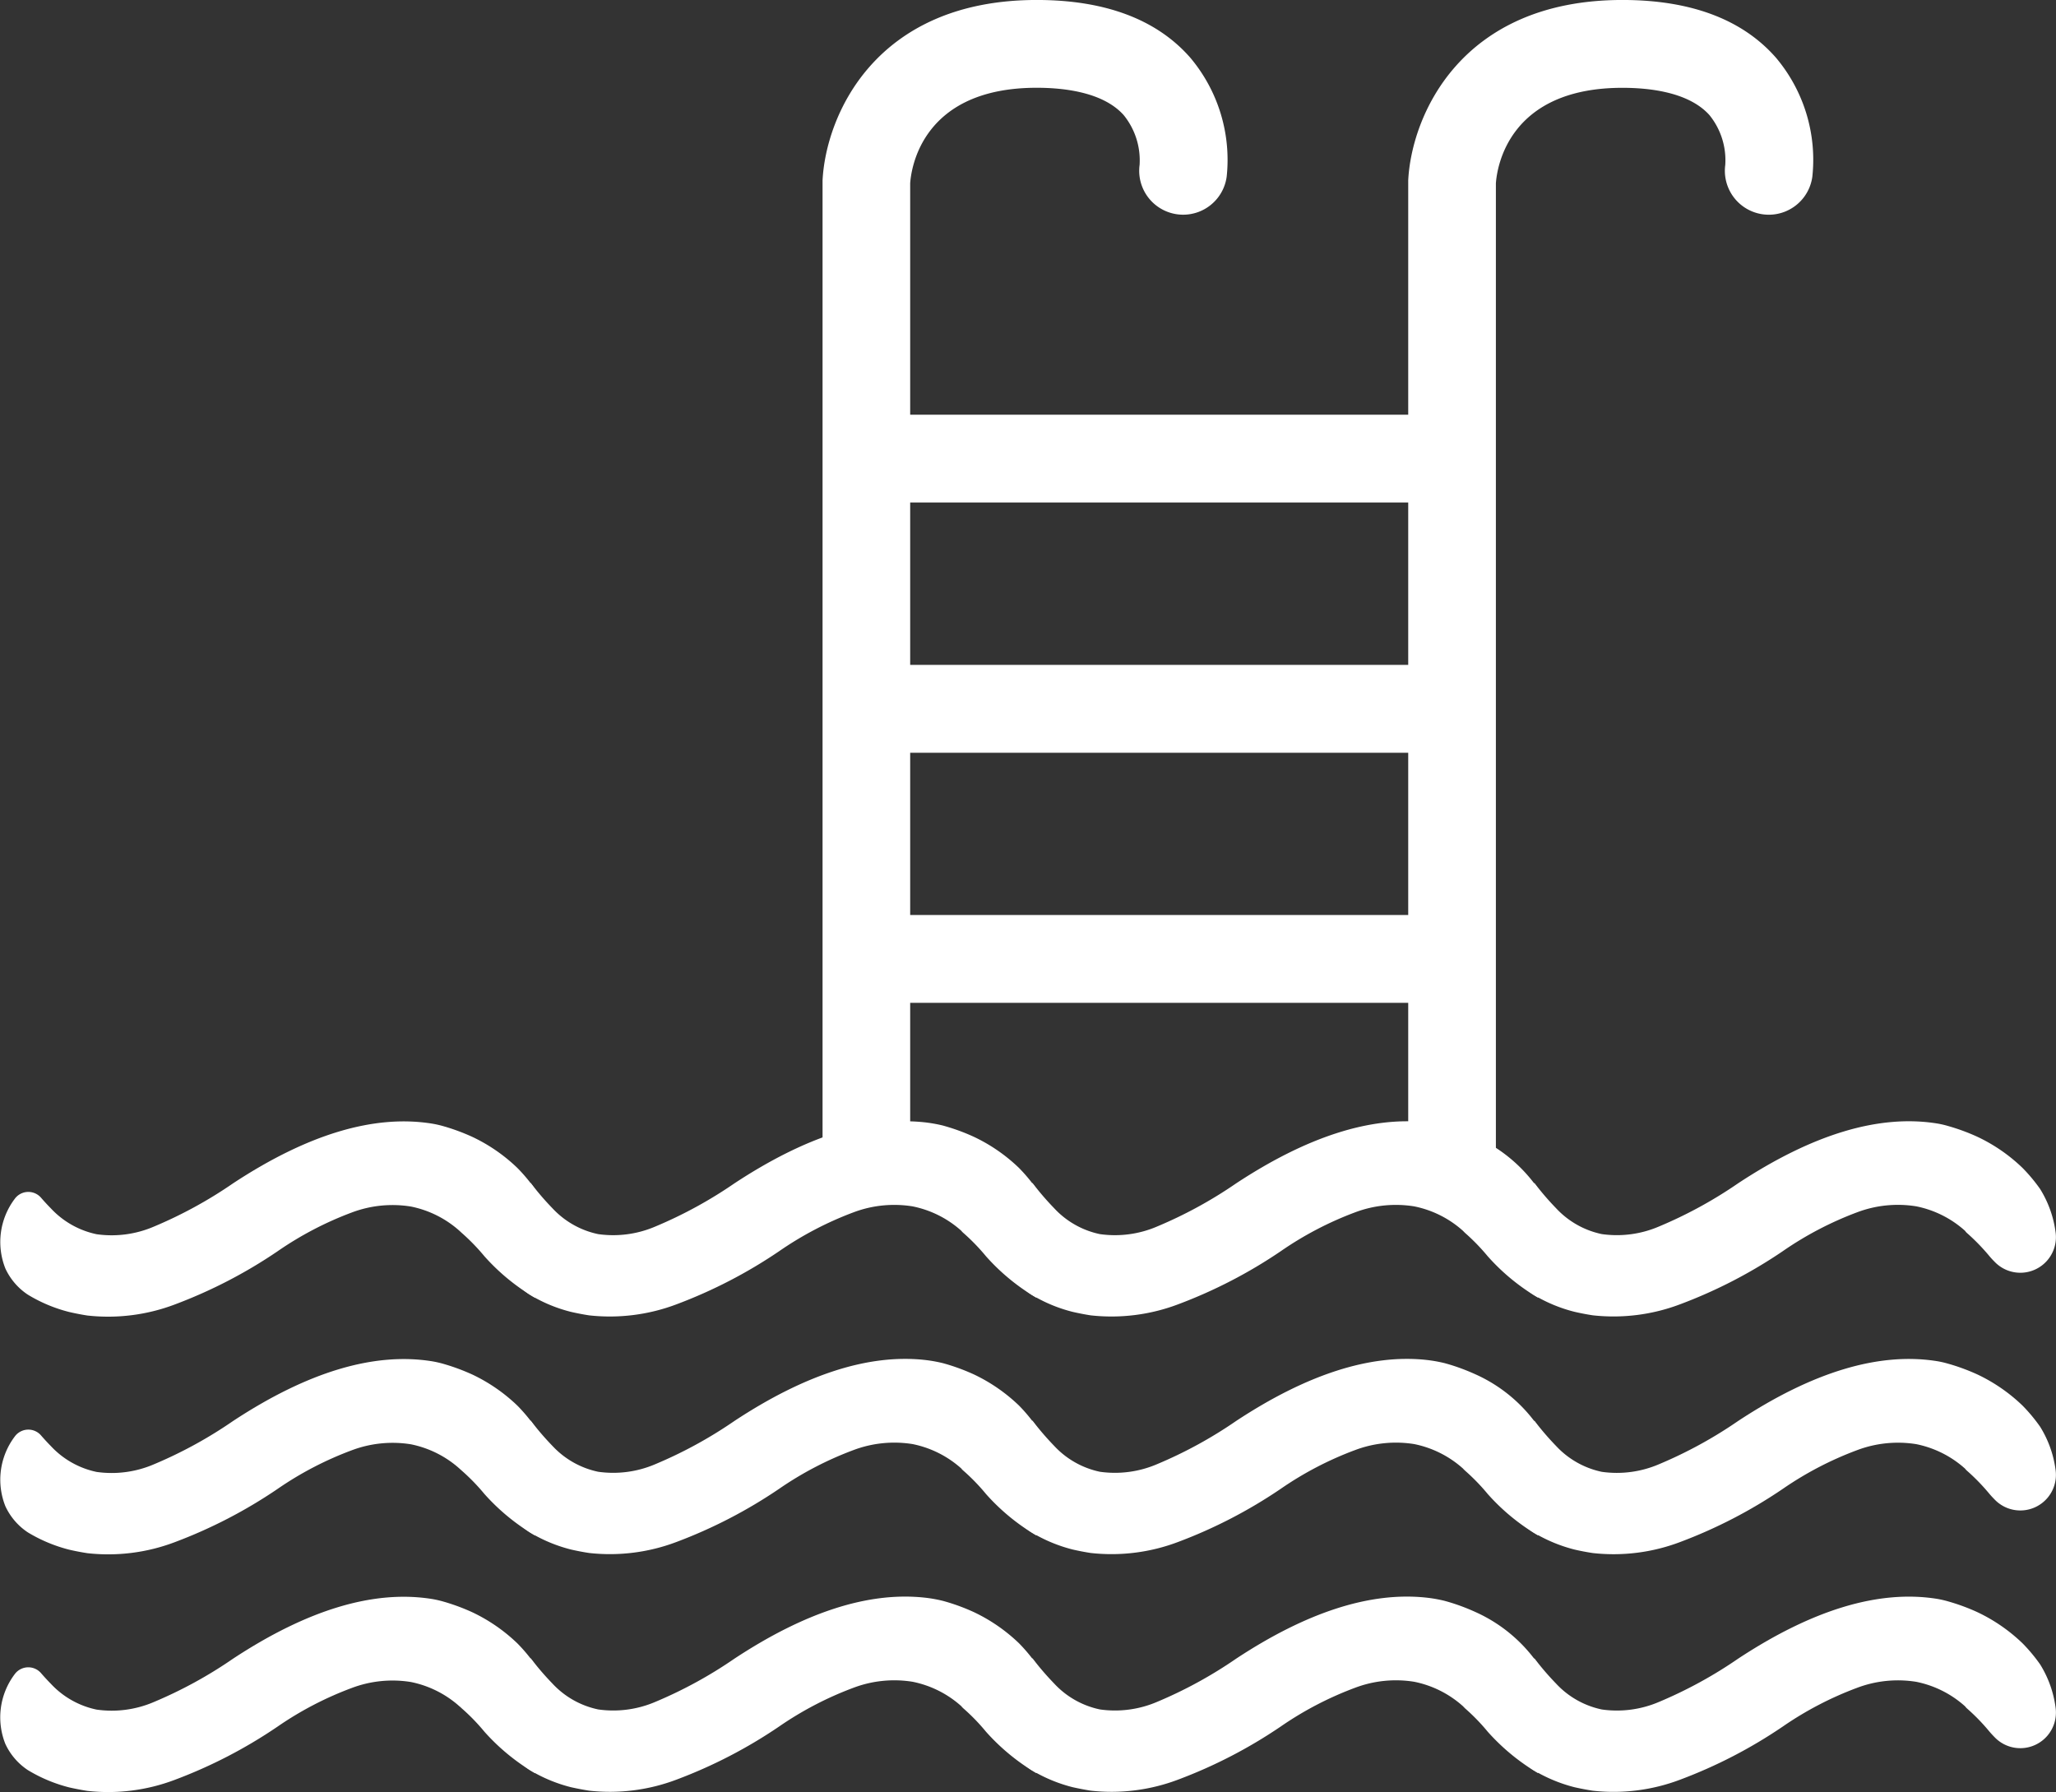 <svg viewBox="0 0 89.951 78.408" height="78.408" width="89.951" xmlns="http://www.w3.org/2000/svg">
  <rect x="0" y="0" width="89.951" height="78.408" fill="#333333" stroke="none"/>
  <g transform="translate(0 2)" data-name="Group 1304" id="Group_1304">
    <g transform="translate(35.987 -2)" data-name="Group 1299" id="Group_1299">
      <g data-name="Group 1298" id="Group_1298">
        <g data-name="Group 1297" id="Group_1297">
          <g data-name="Group 1292" id="Group_1292">
            <path fill="#fff" transform="translate(-290.619 -235.946)" d="M292.54,288.057a1.921,1.921,0,0,1-1.921-1.922v-42.29c.136-2.794,2.268-7.9,9.372-7.9,2.993,0,5.254.851,6.72,2.529a6.938,6.938,0,0,1,1.589,5.2,1.922,1.922,0,0,1-3.81-.514h0a3.141,3.141,0,0,0-.7-2.183c-.884-.984-2.557-1.191-3.805-1.191-4.98,0-5.483,3.477-5.532,4.174v42.173A1.921,1.921,0,0,1,292.54,288.057Z" data-name="Path 1689" id="Path_1689"></path>
          </g>
          <g transform="translate(25.623)" data-name="Group 1293" id="Group_1293">
            <path fill="#fff" transform="translate(-307.723 -235.946)" d="M309.644,288.057a1.921,1.921,0,0,1-1.921-1.922v-42.29c.136-2.794,2.267-7.9,9.372-7.9,2.993,0,5.252.851,6.72,2.529a6.928,6.928,0,0,1,1.589,5.2,1.922,1.922,0,1,1-3.81-.512h0a3.136,3.136,0,0,0-.694-2.183c-.885-.984-2.559-1.191-3.807-1.191-4.981,0-5.484,3.477-5.534,4.174l0,42.173A1.921,1.921,0,0,1,309.644,288.057Z" data-name="Path 1690" id="Path_1690"></path>
          </g>
          <g transform="translate(1.014 29.089)" data-name="Group 1294" id="Group_1294">
            <path fill="#fff" transform="translate(-291.296 -255.364)" d="M316.426,259.208H293.083a1.927,1.927,0,0,1,0-3.844h23.343a1.927,1.927,0,0,1,0,3.844Z" data-name="Path 1691" id="Path_1691"></path>
          </g>
          <g transform="translate(1.014 18.147)" data-name="Group 1295" id="Group_1295">
            <path fill="#fff" transform="translate(-291.296 -248.06)" d="M316.426,251.9H293.083a1.927,1.927,0,0,1,0-3.844h23.343a1.927,1.927,0,0,1,0,3.844Z" data-name="Path 1692" id="Path_1692"></path>
          </g>
          <g transform="translate(1.014 40.031)" data-name="Group 1296" id="Group_1296">
            <path fill="#fff" transform="translate(-291.296 -262.668)" d="M316.426,266.512H293.083a1.927,1.927,0,0,1,0-3.844h23.343a1.927,1.927,0,0,1,0,3.844Z" data-name="Path 1693" id="Path_1693"></path>
          </g>
        </g>
      </g>
    </g>
    <g transform="translate(0 49.057)" data-name="Group 1303" id="Group_1303">
      <g transform="translate(0 -2)" data-name="Group 1300" id="Group_1300">
        <path fill="#fff" transform="translate(-266.596 -268.693)" d="M286.8,273.579a9.065,9.065,0,0,1,.99,1.02,9.194,9.194,0,0,0,2.2,1.808l.012,0a4.288,4.288,0,0,0,0-4.75,7.255,7.255,0,0,0-.766-.918,7.371,7.371,0,0,0-1.971-1.362,8.937,8.937,0,0,0-1.1-.419c-.046-.015-.094-.028-.141-.042a4.538,4.538,0,0,0-.526-.121q-3.811-.611-8.716,2.62a19.129,19.129,0,0,1-3.454,1.886,4.683,4.683,0,0,1-2.506.333,3.8,3.8,0,0,1-2.006-1.137q-.211-.213-.427-.463a.736.736,0,0,0-1.152.057h0a3.137,3.137,0,0,0-.407,3.04,2.754,2.754,0,0,0,.987,1.149,6.55,6.55,0,0,0,1.808.757q.386.09.794.154a8.245,8.245,0,0,0,3.829-.485,21.291,21.291,0,0,0,4.488-2.323,14.826,14.826,0,0,1,3.252-1.7,5.051,5.051,0,0,1,2.581-.261,4.532,4.532,0,0,1,2.141,1.074C286.739,273.522,286.769,273.552,286.8,273.579Z" data-name="Path 1694" id="Path_1694"></path>
        <path fill="#fff" transform="translate(-259.301 -268.694)" d="M301.449,273.579a8.943,8.943,0,0,1,.989,1.02,9.166,9.166,0,0,0,2.2,1.811c.048-.063.094-.129.138-.195a4.341,4.341,0,0,0-.129-4.561,7.242,7.242,0,0,0-.764-.918,7.377,7.377,0,0,0-1.973-1.362,8.838,8.838,0,0,0-1.1-.419q-.13-.04-.261-.076a6.5,6.5,0,0,0-.83-.144q-3.658-.375-8.29,2.677a19.133,19.133,0,0,1-3.456,1.886,4.677,4.677,0,0,1-2.5.333,3.793,3.793,0,0,1-2.007-1.137,11.921,11.921,0,0,1-.944-1.1,3.811,3.811,0,0,0-.634.691,3.137,3.137,0,0,0-.409,3.04,2.769,2.769,0,0,0,.989,1.149,6.541,6.541,0,0,0,1.807.757c.258.06.524.111.8.154a8.25,8.25,0,0,0,3.829-.485,21.283,21.283,0,0,0,4.487-2.323,14.89,14.89,0,0,1,3.252-1.7,5.051,5.051,0,0,1,2.581-.261,4.525,4.525,0,0,1,2.141,1.074C301.386,273.522,301.418,273.552,301.449,273.579Z" data-name="Path 1695" id="Path_1695"></path>
        <path fill="#fff" transform="translate(-252.002 -268.694)" d="M316.1,273.579a9.073,9.073,0,0,1,.99,1.02,9.161,9.161,0,0,0,2.2,1.811c.048-.063.094-.129.138-.195a4.344,4.344,0,0,0-.127-4.561,6.643,6.643,0,0,0-2.737-2.28,8.928,8.928,0,0,0-1.1-.419q-.13-.04-.261-.076a6.542,6.542,0,0,0-.83-.144q-3.658-.375-8.292,2.677a19.083,19.083,0,0,1-3.456,1.886,4.676,4.676,0,0,1-2.5.333,3.789,3.789,0,0,1-2.006-1.137,12.17,12.17,0,0,1-.945-1.1,3.917,3.917,0,0,0-.634.691,3.136,3.136,0,0,0-.408,3.04,2.755,2.755,0,0,0,.987,1.149,6.551,6.551,0,0,0,1.808.757c.258.06.523.111.794.154a8.246,8.246,0,0,0,3.829-.485,21.292,21.292,0,0,0,4.488-2.323,14.822,14.822,0,0,1,3.252-1.7,5.051,5.051,0,0,1,2.581-.261,4.532,4.532,0,0,1,2.141,1.074C316.042,273.522,316.072,273.552,316.1,273.579Z" data-name="Path 1696" id="Path_1696"></path>
        <path fill="#fff" transform="translate(-244.704 -268.693)" d="M330.757,273.579a9.073,9.073,0,0,1,.99,1.02q.1.119.211.229a1.558,1.558,0,0,0,2.683-1.251,4.742,4.742,0,0,0-.682-1.923,7.247,7.247,0,0,0-.766-.918,7.346,7.346,0,0,0-1.971-1.362,8.847,8.847,0,0,0-1.1-.419c-.072-.022-.145-.043-.217-.064a4.067,4.067,0,0,0-.44-.1q-3.813-.618-8.723,2.619a19.13,19.13,0,0,1-3.456,1.886,4.677,4.677,0,0,1-2.5.333,3.793,3.793,0,0,1-2.007-1.137,11.917,11.917,0,0,1-.944-1.1,3.87,3.87,0,0,0-.635.691,3.137,3.137,0,0,0-.407,3.04,2.777,2.777,0,0,0,.987,1.149,6.569,6.569,0,0,0,1.808.756q.386.09.8.154a8.241,8.241,0,0,0,3.828-.485,21.251,21.251,0,0,0,4.488-2.323,14.861,14.861,0,0,1,3.252-1.7,5.051,5.051,0,0,1,2.581-.261,4.524,4.524,0,0,1,2.141,1.074C330.7,273.522,330.727,273.552,330.757,273.579Z" data-name="Path 1697" id="Path_1697"></path>
      </g>
      <g transform="translate(0 8.4)" data-name="Group 1301" id="Group_1301">
        <path fill="#fff" transform="translate(-266.596 -274.968)" d="M286.8,279.854a8.936,8.936,0,0,1,.99,1.02,9.233,9.233,0,0,0,2.2,1.808l.012,0a4.288,4.288,0,0,0,0-4.75,7.272,7.272,0,0,0-.766-.92,7.439,7.439,0,0,0-1.971-1.362,9.183,9.183,0,0,0-1.1-.419l-.141-.042a4.532,4.532,0,0,0-.526-.121q-3.811-.611-8.716,2.62a19.151,19.151,0,0,1-3.454,1.888,4.682,4.682,0,0,1-2.506.333,3.8,3.8,0,0,1-2.006-1.137q-.211-.214-.427-.463a.735.735,0,0,0-1.152.057h0a3.136,3.136,0,0,0-.407,3.04,2.755,2.755,0,0,0,.987,1.149,6.644,6.644,0,0,0,1.808.756q.386.09.794.153a8.223,8.223,0,0,0,3.829-.484,21.3,21.3,0,0,0,4.488-2.325,14.81,14.81,0,0,1,3.252-1.694,5.069,5.069,0,0,1,2.581-.262,4.545,4.545,0,0,1,2.141,1.074C286.739,279.8,286.769,279.826,286.8,279.854Z" data-name="Path 1698" id="Path_1698"></path>
        <path fill="#fff" transform="translate(-259.301 -274.968)" d="M301.449,279.854a8.813,8.813,0,0,1,.989,1.02,9.169,9.169,0,0,0,2.2,1.811c.048-.064.094-.129.138-.2a4.339,4.339,0,0,0-.129-4.56,7.26,7.26,0,0,0-.764-.92,7.447,7.447,0,0,0-1.973-1.362,9.074,9.074,0,0,0-1.1-.419c-.087-.027-.174-.051-.261-.075a6.245,6.245,0,0,0-.83-.144q-3.658-.378-8.29,2.676a19.156,19.156,0,0,1-3.456,1.888,4.677,4.677,0,0,1-2.5.333,3.8,3.8,0,0,1-2.007-1.137,12.132,12.132,0,0,1-.944-1.1,3.81,3.81,0,0,0-.634.691,3.136,3.136,0,0,0-.409,3.04,2.769,2.769,0,0,0,.989,1.149,6.635,6.635,0,0,0,1.807.757c.258.06.524.111.8.153a8.228,8.228,0,0,0,3.829-.484,21.294,21.294,0,0,0,4.487-2.325,14.876,14.876,0,0,1,3.252-1.694,5.069,5.069,0,0,1,2.581-.262,4.539,4.539,0,0,1,2.141,1.074C301.386,279.8,301.418,279.826,301.449,279.854Z" data-name="Path 1699" id="Path_1699"></path>
        <path fill="#fff" transform="translate(-252.002 -274.968)" d="M316.1,279.854a8.939,8.939,0,0,1,.99,1.02,9.163,9.163,0,0,0,2.2,1.811c.048-.064.094-.129.138-.2a4.342,4.342,0,0,0-.127-4.56,6.626,6.626,0,0,0-2.737-2.282,9.168,9.168,0,0,0-1.1-.419c-.087-.027-.174-.051-.261-.075a6.286,6.286,0,0,0-.83-.144q-3.658-.378-8.292,2.676a19.107,19.107,0,0,1-3.456,1.888,4.676,4.676,0,0,1-2.5.333,3.8,3.8,0,0,1-2.006-1.137,12.39,12.39,0,0,1-.945-1.1,3.916,3.916,0,0,0-.634.691,3.135,3.135,0,0,0-.408,3.04,2.755,2.755,0,0,0,.987,1.149,6.645,6.645,0,0,0,1.808.757c.258.06.523.111.794.153a8.223,8.223,0,0,0,3.829-.484,21.3,21.3,0,0,0,4.488-2.325,14.808,14.808,0,0,1,3.252-1.694,5.069,5.069,0,0,1,2.581-.262,4.546,4.546,0,0,1,2.141,1.074C316.042,279.8,316.072,279.826,316.1,279.854Z" data-name="Path 1700" id="Path_1700"></path>
        <path fill="#fff" transform="translate(-244.704 -274.968)" d="M330.757,279.854a8.939,8.939,0,0,1,.99,1.02q.1.117.211.229a1.558,1.558,0,0,0,2.683-1.251,4.726,4.726,0,0,0-.682-1.923,7.264,7.264,0,0,0-.766-.92,7.416,7.416,0,0,0-1.971-1.362,9.087,9.087,0,0,0-1.1-.419c-.072-.022-.145-.043-.217-.063a4.059,4.059,0,0,0-.44-.1q-3.813-.616-8.723,2.619a19.152,19.152,0,0,1-3.456,1.888,4.677,4.677,0,0,1-2.5.333,3.8,3.8,0,0,1-2.007-1.137,12.123,12.123,0,0,1-.944-1.1,3.868,3.868,0,0,0-.635.691,3.136,3.136,0,0,0-.407,3.04,2.776,2.776,0,0,0,.987,1.149,6.662,6.662,0,0,0,1.808.757q.386.09.8.153a8.219,8.219,0,0,0,3.828-.484,21.266,21.266,0,0,0,4.488-2.325,14.841,14.841,0,0,1,3.252-1.694,5.069,5.069,0,0,1,2.581-.262,4.539,4.539,0,0,1,2.141,1.074C330.7,279.8,330.727,279.826,330.757,279.854Z" data-name="Path 1701" id="Path_1701"></path>
      </g>
      <g transform="translate(0 18.8)" data-name="Group 1302" id="Group_1302">
        <path fill="#fff" transform="translate(-266.596 -281.243)" d="M286.8,286.13a8.814,8.814,0,0,1,.99,1.02,9.187,9.187,0,0,0,2.2,1.807H290a4.29,4.29,0,0,0,0-4.752,7.264,7.264,0,0,0-.766-.918,7.44,7.44,0,0,0-1.971-1.362,8.942,8.942,0,0,0-1.1-.419c-.046-.015-.094-.028-.141-.042a4.513,4.513,0,0,0-.526-.121q-3.811-.611-8.716,2.62a19.147,19.147,0,0,1-3.454,1.888,4.68,4.68,0,0,1-2.506.331,3.794,3.794,0,0,1-2.006-1.137q-.211-.214-.427-.463a.737.737,0,0,0-1.152.057h0a3.137,3.137,0,0,0-.407,3.04,2.767,2.767,0,0,0,.987,1.15,6.64,6.64,0,0,0,1.808.757q.386.088.794.153a8.224,8.224,0,0,0,3.829-.485,21.219,21.219,0,0,0,4.488-2.324,14.81,14.81,0,0,1,3.252-1.694,5.053,5.053,0,0,1,2.581-.262,4.532,4.532,0,0,1,2.141,1.074C286.739,286.071,286.769,286.1,286.8,286.13Z" data-name="Path 1702" id="Path_1702"></path>
        <path fill="#fff" transform="translate(-259.301 -281.243)" d="M301.449,286.129a8.7,8.7,0,0,1,.989,1.02,9.239,9.239,0,0,0,2.2,1.811c.048-.064.094-.129.138-.2a4.341,4.341,0,0,0-.129-4.562,7.25,7.25,0,0,0-.764-.918,7.449,7.449,0,0,0-1.973-1.362,8.853,8.853,0,0,0-1.1-.419c-.087-.027-.174-.051-.261-.075a6.016,6.016,0,0,0-.83-.144q-3.658-.378-8.29,2.676a19.154,19.154,0,0,1-3.456,1.888,4.675,4.675,0,0,1-2.5.331,3.793,3.793,0,0,1-2.007-1.137,11.924,11.924,0,0,1-.944-1.1,3.861,3.861,0,0,0-.634.691,3.137,3.137,0,0,0-.409,3.04,2.783,2.783,0,0,0,.989,1.151,6.632,6.632,0,0,0,1.807.756c.258.058.524.109.8.153a8.229,8.229,0,0,0,3.829-.485,21.212,21.212,0,0,0,4.487-2.324,14.877,14.877,0,0,1,3.252-1.694,5.053,5.053,0,0,1,2.581-.262,4.524,4.524,0,0,1,2.141,1.074C301.386,286.071,301.418,286.1,301.449,286.129Z" data-name="Path 1703" id="Path_1703"></path>
        <path fill="#fff" transform="translate(-252.002 -281.243)" d="M316.1,286.129a8.82,8.82,0,0,1,.99,1.02,9.234,9.234,0,0,0,2.2,1.811c.048-.064.094-.129.138-.2a4.345,4.345,0,0,0-.127-4.562,6.643,6.643,0,0,0-2.737-2.28,8.943,8.943,0,0,0-1.1-.419c-.087-.027-.174-.051-.261-.075a6.055,6.055,0,0,0-.83-.144q-3.658-.378-8.292,2.676a19.1,19.1,0,0,1-3.456,1.888,4.674,4.674,0,0,1-2.5.331,3.789,3.789,0,0,1-2.006-1.137,12.173,12.173,0,0,1-.945-1.1,3.97,3.97,0,0,0-.634.691,3.137,3.137,0,0,0-.408,3.04,2.769,2.769,0,0,0,.987,1.151,6.641,6.641,0,0,0,1.808.756c.258.058.523.109.794.153a8.224,8.224,0,0,0,3.829-.485,21.221,21.221,0,0,0,4.488-2.324,14.809,14.809,0,0,1,3.252-1.694,5.053,5.053,0,0,1,2.581-.262,4.531,4.531,0,0,1,2.141,1.074C316.042,286.071,316.072,286.1,316.1,286.129Z" data-name="Path 1704" id="Path_1704"></path>
        <path fill="#fff" transform="translate(-244.704 -281.243)" d="M330.757,286.129a8.816,8.816,0,0,1,.99,1.02q.1.117.211.229a1.558,1.558,0,0,0,2.683-1.252,4.742,4.742,0,0,0-.682-1.924,7.254,7.254,0,0,0-.766-.918,7.417,7.417,0,0,0-1.971-1.362,8.856,8.856,0,0,0-1.1-.419c-.072-.022-.145-.043-.217-.064a4.456,4.456,0,0,0-.44-.1q-3.813-.616-8.723,2.619a19.152,19.152,0,0,1-3.456,1.888,4.675,4.675,0,0,1-2.5.331,3.793,3.793,0,0,1-2.007-1.137,11.915,11.915,0,0,1-.944-1.1,3.921,3.921,0,0,0-.635.691,3.137,3.137,0,0,0-.407,3.04,2.789,2.789,0,0,0,.987,1.15,6.659,6.659,0,0,0,1.808.757q.386.088.8.153a8.22,8.22,0,0,0,3.828-.485,21.183,21.183,0,0,0,4.488-2.324,14.842,14.842,0,0,1,3.252-1.694,5.053,5.053,0,0,1,2.581-.262,4.525,4.525,0,0,1,2.141,1.074C330.7,286.071,330.727,286.1,330.757,286.129Z" data-name="Path 1705" id="Path_1705"></path>
      </g>
    </g>
  </g>
</svg>
